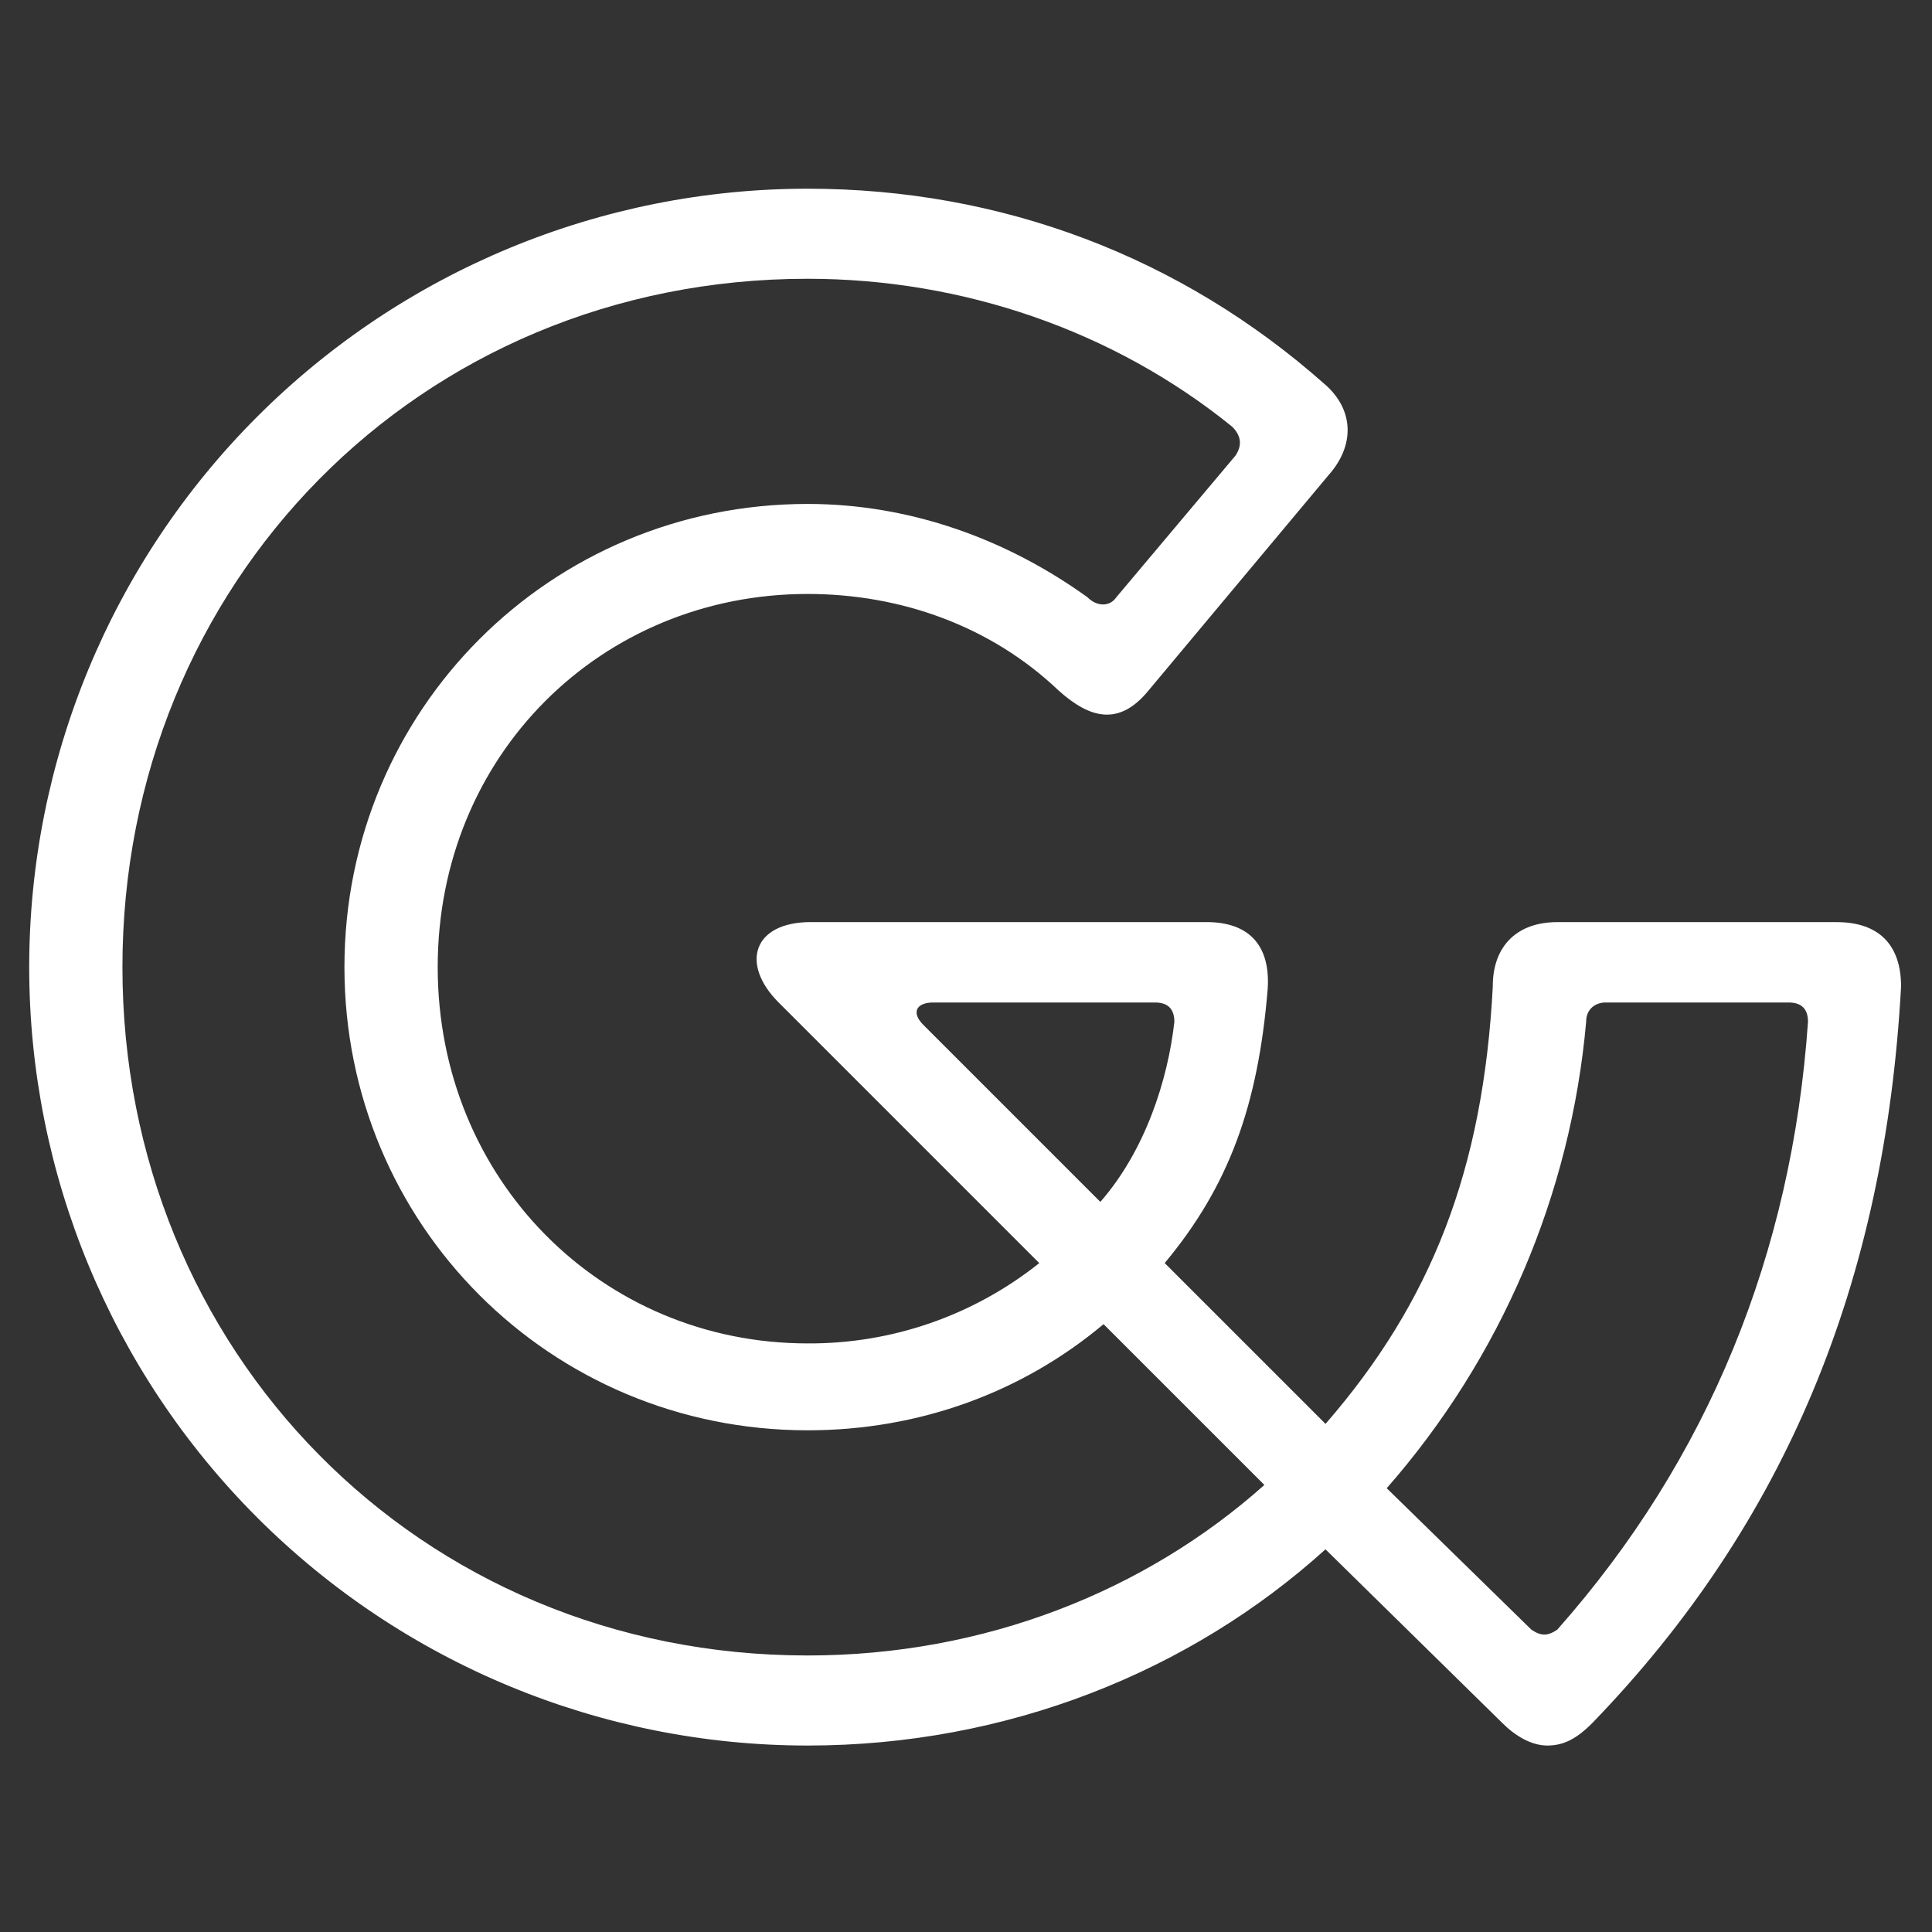 <svg xmlns="http://www.w3.org/2000/svg" version="1.1" xmlns:xlink="http://www.w3.org/1999/xlink" width="860" height="860"><rect width="100%" height="100%" fill="#333333" stroke="none"/><svg width="860" height="860" viewBox="0 0 860 860" fill="none" xmlns="http://www.w3.org/2000/svg"><path d="M714.59 446.25H796.21C801.93 446.25 804.793 449.113 804.8 454.84C797.64 557.93 760.41 649.57 693.16 725.45C688.87 728.32 686.01 728.32 681.71 725.45L617.28 662.45C668.16 604.425 699.25 531.712 706.05 454.84C706 449.11 710.3 446.25 714.59 446.25ZM489.8 535L411.05 456.25C405.32 450.53 408.18 446.25 415.34 446.25H514.16C519.88 446.25 522.743 449.113 522.75 454.84C519.86 480.61 509.84 512.11 489.8 535ZM359.5 736.91C186.25 736.91 54.5 600.91 54.5 430.5C54.5 260.09 186.23 124.09 359.5 124.09C428.23 124.09 495.5 147 548.5 189.95C552.8 194.25 552.8 198.55 549.93 202.84L496.93 265.84C494.06 270.14 488.33 270.14 484.04 265.84C448.24 240.07 405.29 224.32 359.47 224.32C244.96 224.32 153.32 316 153.32 430.5C153.32 545 244.96 636.68 359.5 636.68C409.61 636.68 455.43 619.5 491.23 589.43L562.82 661C509.84 708.27 438.25 736.91 359.5 736.91ZM664.5 439.09C660.2 520.7 637.29 579.41 590.04 633.82L518.45 562.23C547.09 527.86 559.98 492.07 564.27 440.52C565.7 420.52 555.68 410.45 537.07 410.45H360.93C335.16 410.45 329.43 429.07 346.61 446.25L462.61 562.25C433.335 585.598 396.945 598.215 359.5 598C267.86 598 194.84 525 194.84 430.48C194.84 335.96 267.84 264.39 359.5 264.39C401.02 264.39 441.11 278.71 471.18 307.34C485.5 320.23 498.39 323.09 511.27 307.34L591.46 211.41C602.91 198.53 602.91 182.78 590.02 171.32C525.59 114.07 445.41 84 359.5 84C267.603 84 179.469 120.506 114.488 185.487C49.506 250.469 13 338.602 13 430.5C13 522.398 49.506 610.531 114.488 675.513C179.469 740.494 267.603 777 359.5 777C448.27 777 529.89 744.07 590.02 689.66L668.77 767C674.5 772.72 681.66 777 688.77 777C695.88 777 701.66 774.14 708.77 767C794.68 678.22 839.07 570.84 846.23 439.11C846.23 420.5 836.23 410.47 817.59 410.47H693.16C675.93 410.45 664.48 420.48 664.48 439.09H664.5Z" fill="#fff"></path></svg><style>@media (prefers-color-scheme: light) { :root { filter: contrast(1) brightness(0.1); } }
@media (prefers-color-scheme: dark) { :root { filter: none; } }
</style></svg>